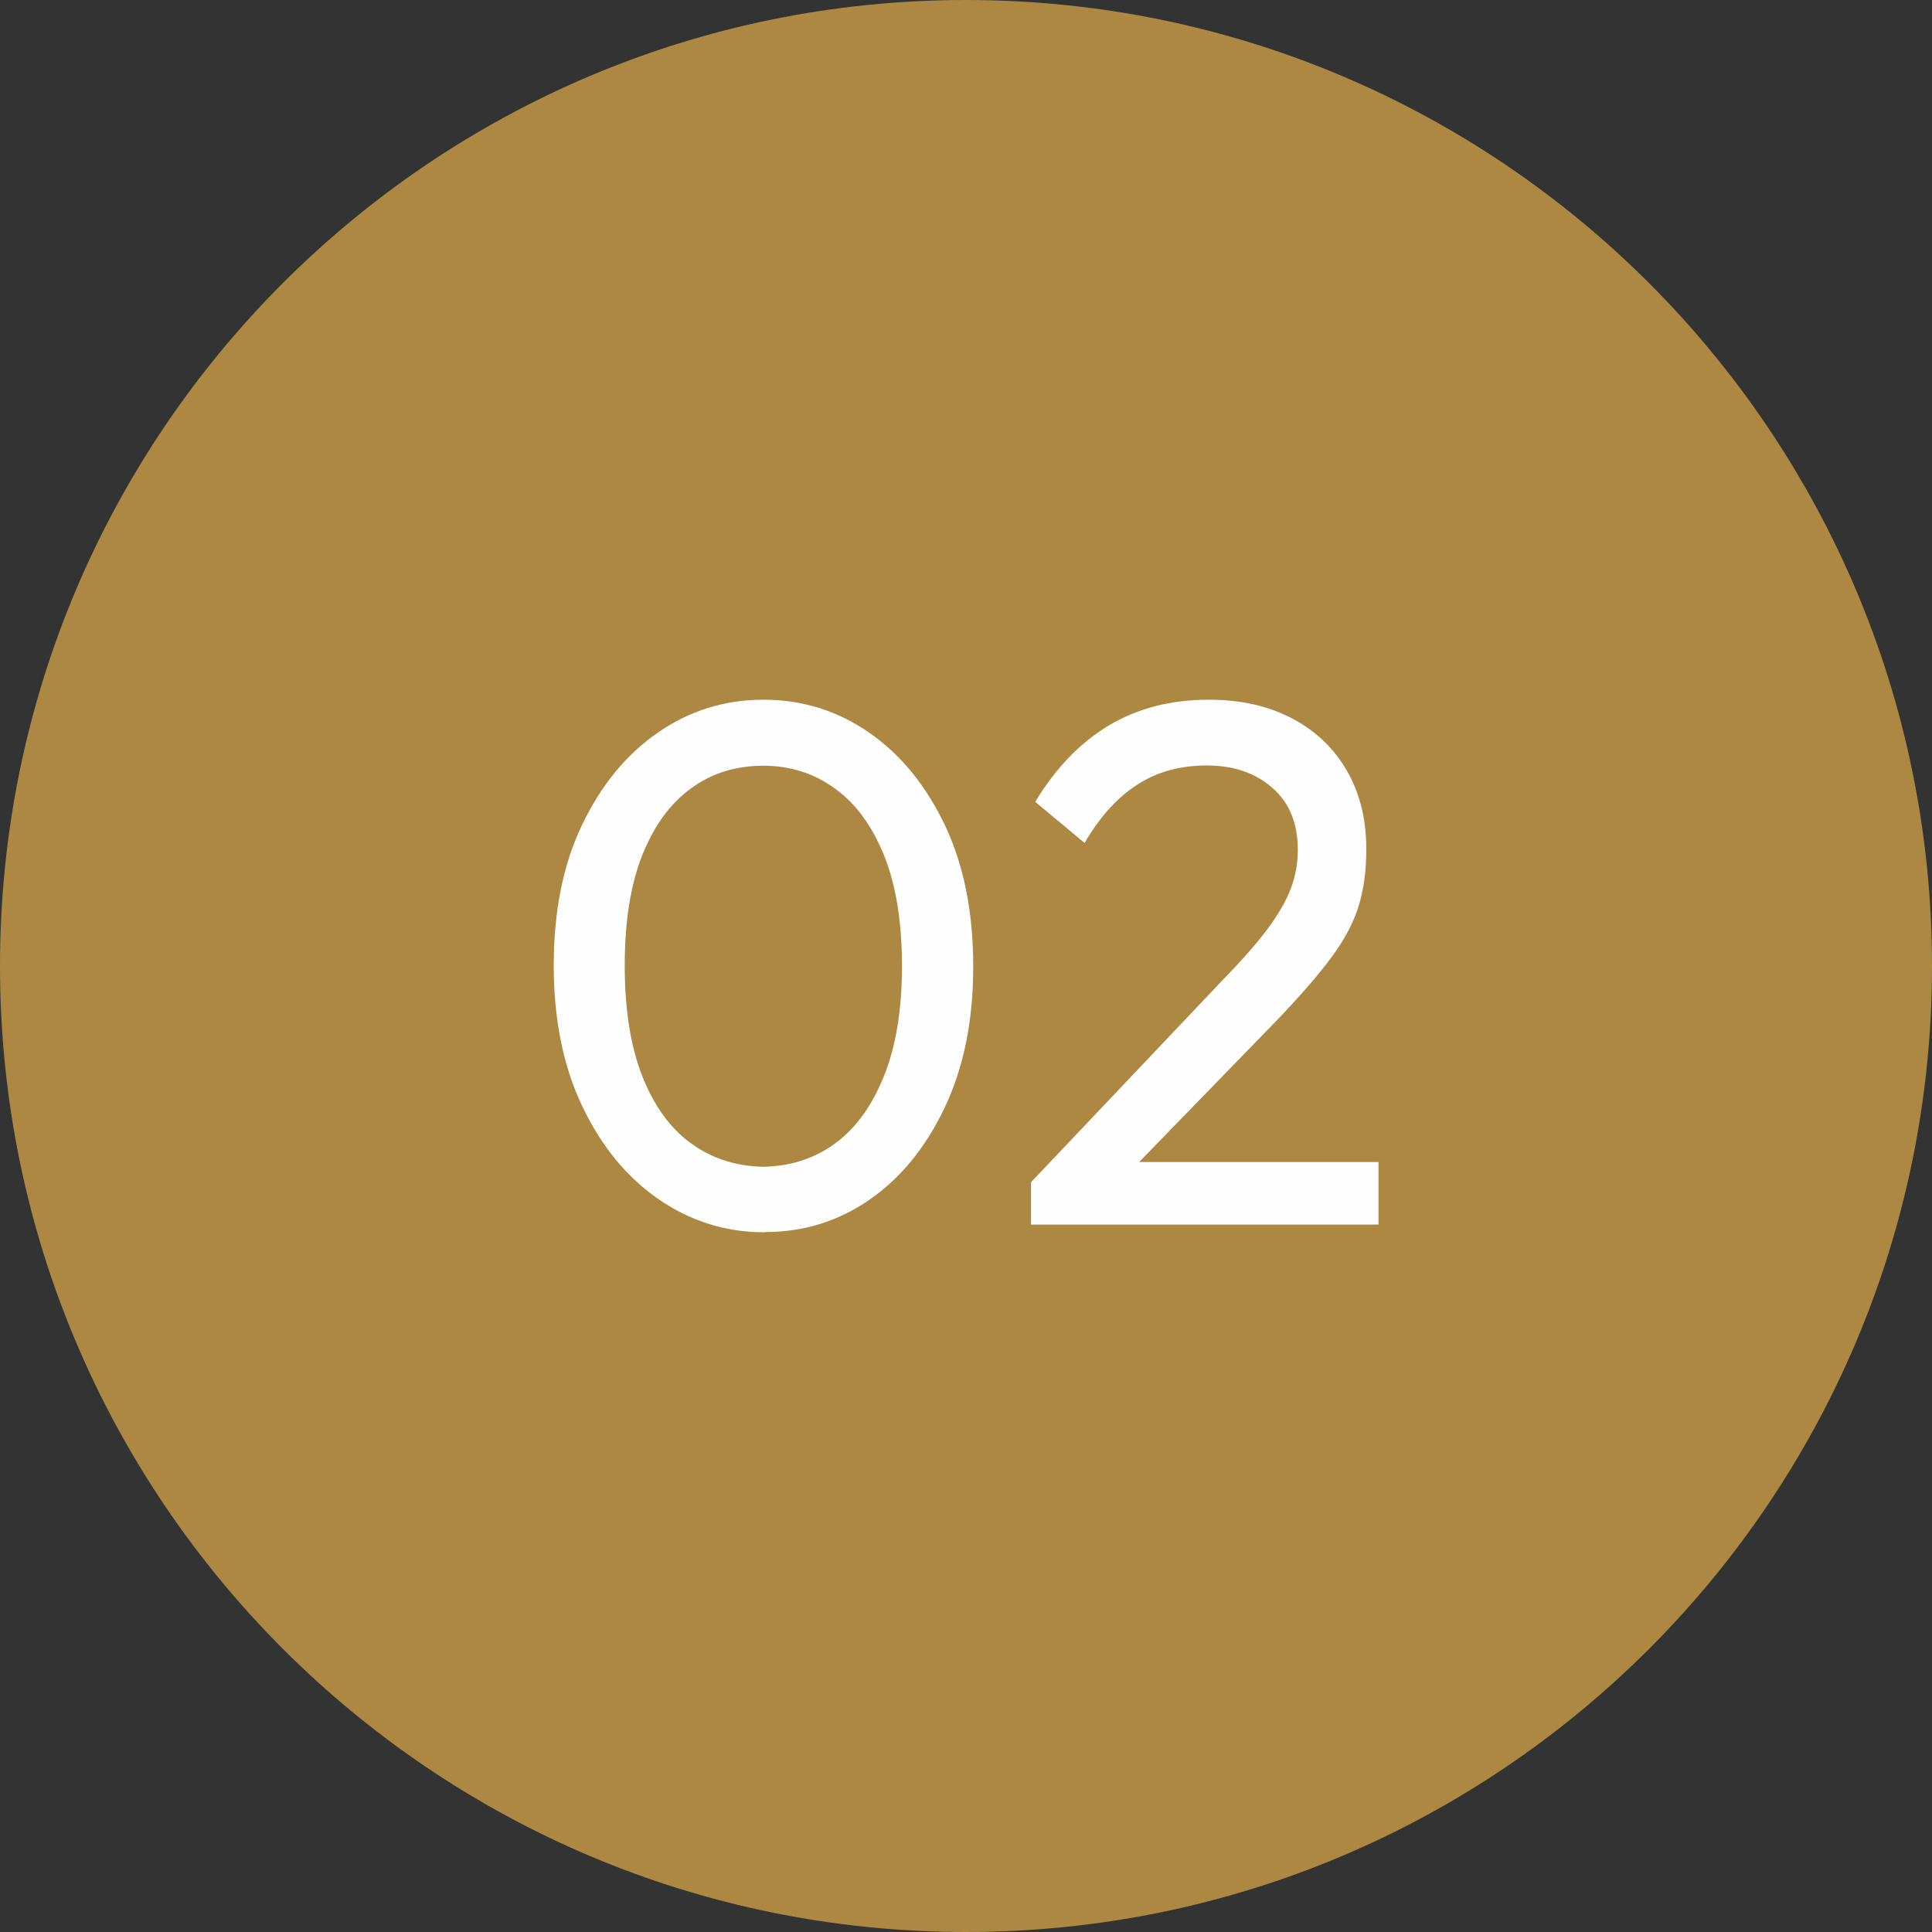 <?xml version="1.0" encoding="UTF-8"?>
<svg xmlns="http://www.w3.org/2000/svg" xmlns:xlink="http://www.w3.org/1999/xlink" xmlns:xodm="http://www.corel.com/coreldraw/odm/2003" xml:space="preserve" width="16.14mm" height="16.14mm" version="1.1" style="shape-rendering:geometricPrecision; text-rendering:geometricPrecision; image-rendering:optimizeQuality; fill-rule:evenodd; clip-rule:evenodd" viewBox="0 0 77.56 77.56">
 <rect x="0" y="0" width="77.56" height="77.56" fill="#333333" stroke="none"/>
 <defs>
  <style type="text/css">
   
    .fil1 {fill:#FEFEFE;fill-rule:nonzero}
    .fil0 {fill:#AD8843;fill-rule:nonzero}
   
  </style>
 </defs>
 <g id="Camada_x0020_1">
  <path class="fil0" d="M38.78 0l0 0c21.41,0 38.78,17.37 38.78,38.78l0 0c-0,21.41 -17.37,38.78 -38.78,38.78l0 0c-21.41,-0 -38.78,-17.37 -38.78,-38.78l-0 0c0,-21.42 17.37,-38.78 38.78,-38.78z"></path>
  <path class="fil1" d="M30.7 49.47c-1.56,0 -2.97,-0.44 -4.25,-1.32 -1.28,-0.88 -2.3,-2.12 -3.07,-3.73 -0.77,-1.61 -1.15,-3.5 -1.15,-5.67 0,-2.18 0.38,-4.06 1.14,-5.64 0.76,-1.59 1.77,-2.82 3.04,-3.7 1.27,-0.88 2.68,-1.32 4.24,-1.32 1.56,0 2.97,0.44 4.24,1.32 1.27,0.88 2.28,2.12 3.04,3.71 0.76,1.6 1.14,3.49 1.14,5.69 0,2.16 -0.38,4.04 -1.14,5.64 -0.76,1.61 -1.77,2.84 -3.02,3.71 -1.26,0.87 -2.65,1.3 -4.19,1.3zm-0.06 -2.63c1.1,-0.02 2.06,-0.33 2.89,-0.94 0.83,-0.61 1.48,-1.51 1.96,-2.71 0.48,-1.2 0.72,-2.66 0.72,-4.4 0,-1.78 -0.24,-3.26 -0.72,-4.45 -0.48,-1.19 -1.14,-2.09 -1.98,-2.69 -0.84,-0.61 -1.8,-0.91 -2.87,-0.91 -1.1,0 -2.07,0.3 -2.9,0.91 -0.84,0.61 -1.49,1.51 -1.96,2.69 -0.47,1.19 -0.7,2.66 -0.7,4.42 0,1.76 0.23,3.23 0.7,4.43 0.47,1.2 1.12,2.1 1.96,2.71 0.84,0.61 1.81,0.92 2.9,0.94z"></path>
  <path id="1" class="fil1" d="M41.39 47.46l7.66 -8.08c0.78,-0.8 1.39,-1.49 1.83,-2.08 0.44,-0.59 0.75,-1.13 0.94,-1.63 0.19,-0.5 0.28,-1.02 0.28,-1.56 0,-1.06 -0.34,-1.89 -1.02,-2.48 -0.68,-0.6 -1.56,-0.9 -2.63,-0.9 -1.06,0 -1.99,0.25 -2.78,0.76 -0.8,0.51 -1.51,1.29 -2.13,2.35l-1.98 -1.65c0.82,-1.36 1.81,-2.38 2.96,-3.07 1.16,-0.69 2.49,-1.03 4.01,-1.03 1.28,0 2.39,0.25 3.34,0.75 0.95,0.5 1.68,1.2 2.2,2.1 0.52,0.9 0.78,1.95 0.78,3.14 0,0.86 -0.1,1.63 -0.31,2.3 -0.21,0.68 -0.58,1.37 -1.11,2.08 -0.53,0.71 -1.26,1.55 -2.2,2.53l-6.2 6.38 -3.65 0.09zm0 1.71l0 -1.71 2.39 -0.81 11.56 0 0 2.51 -13.95 0z"></path>
 </g>
</svg>
